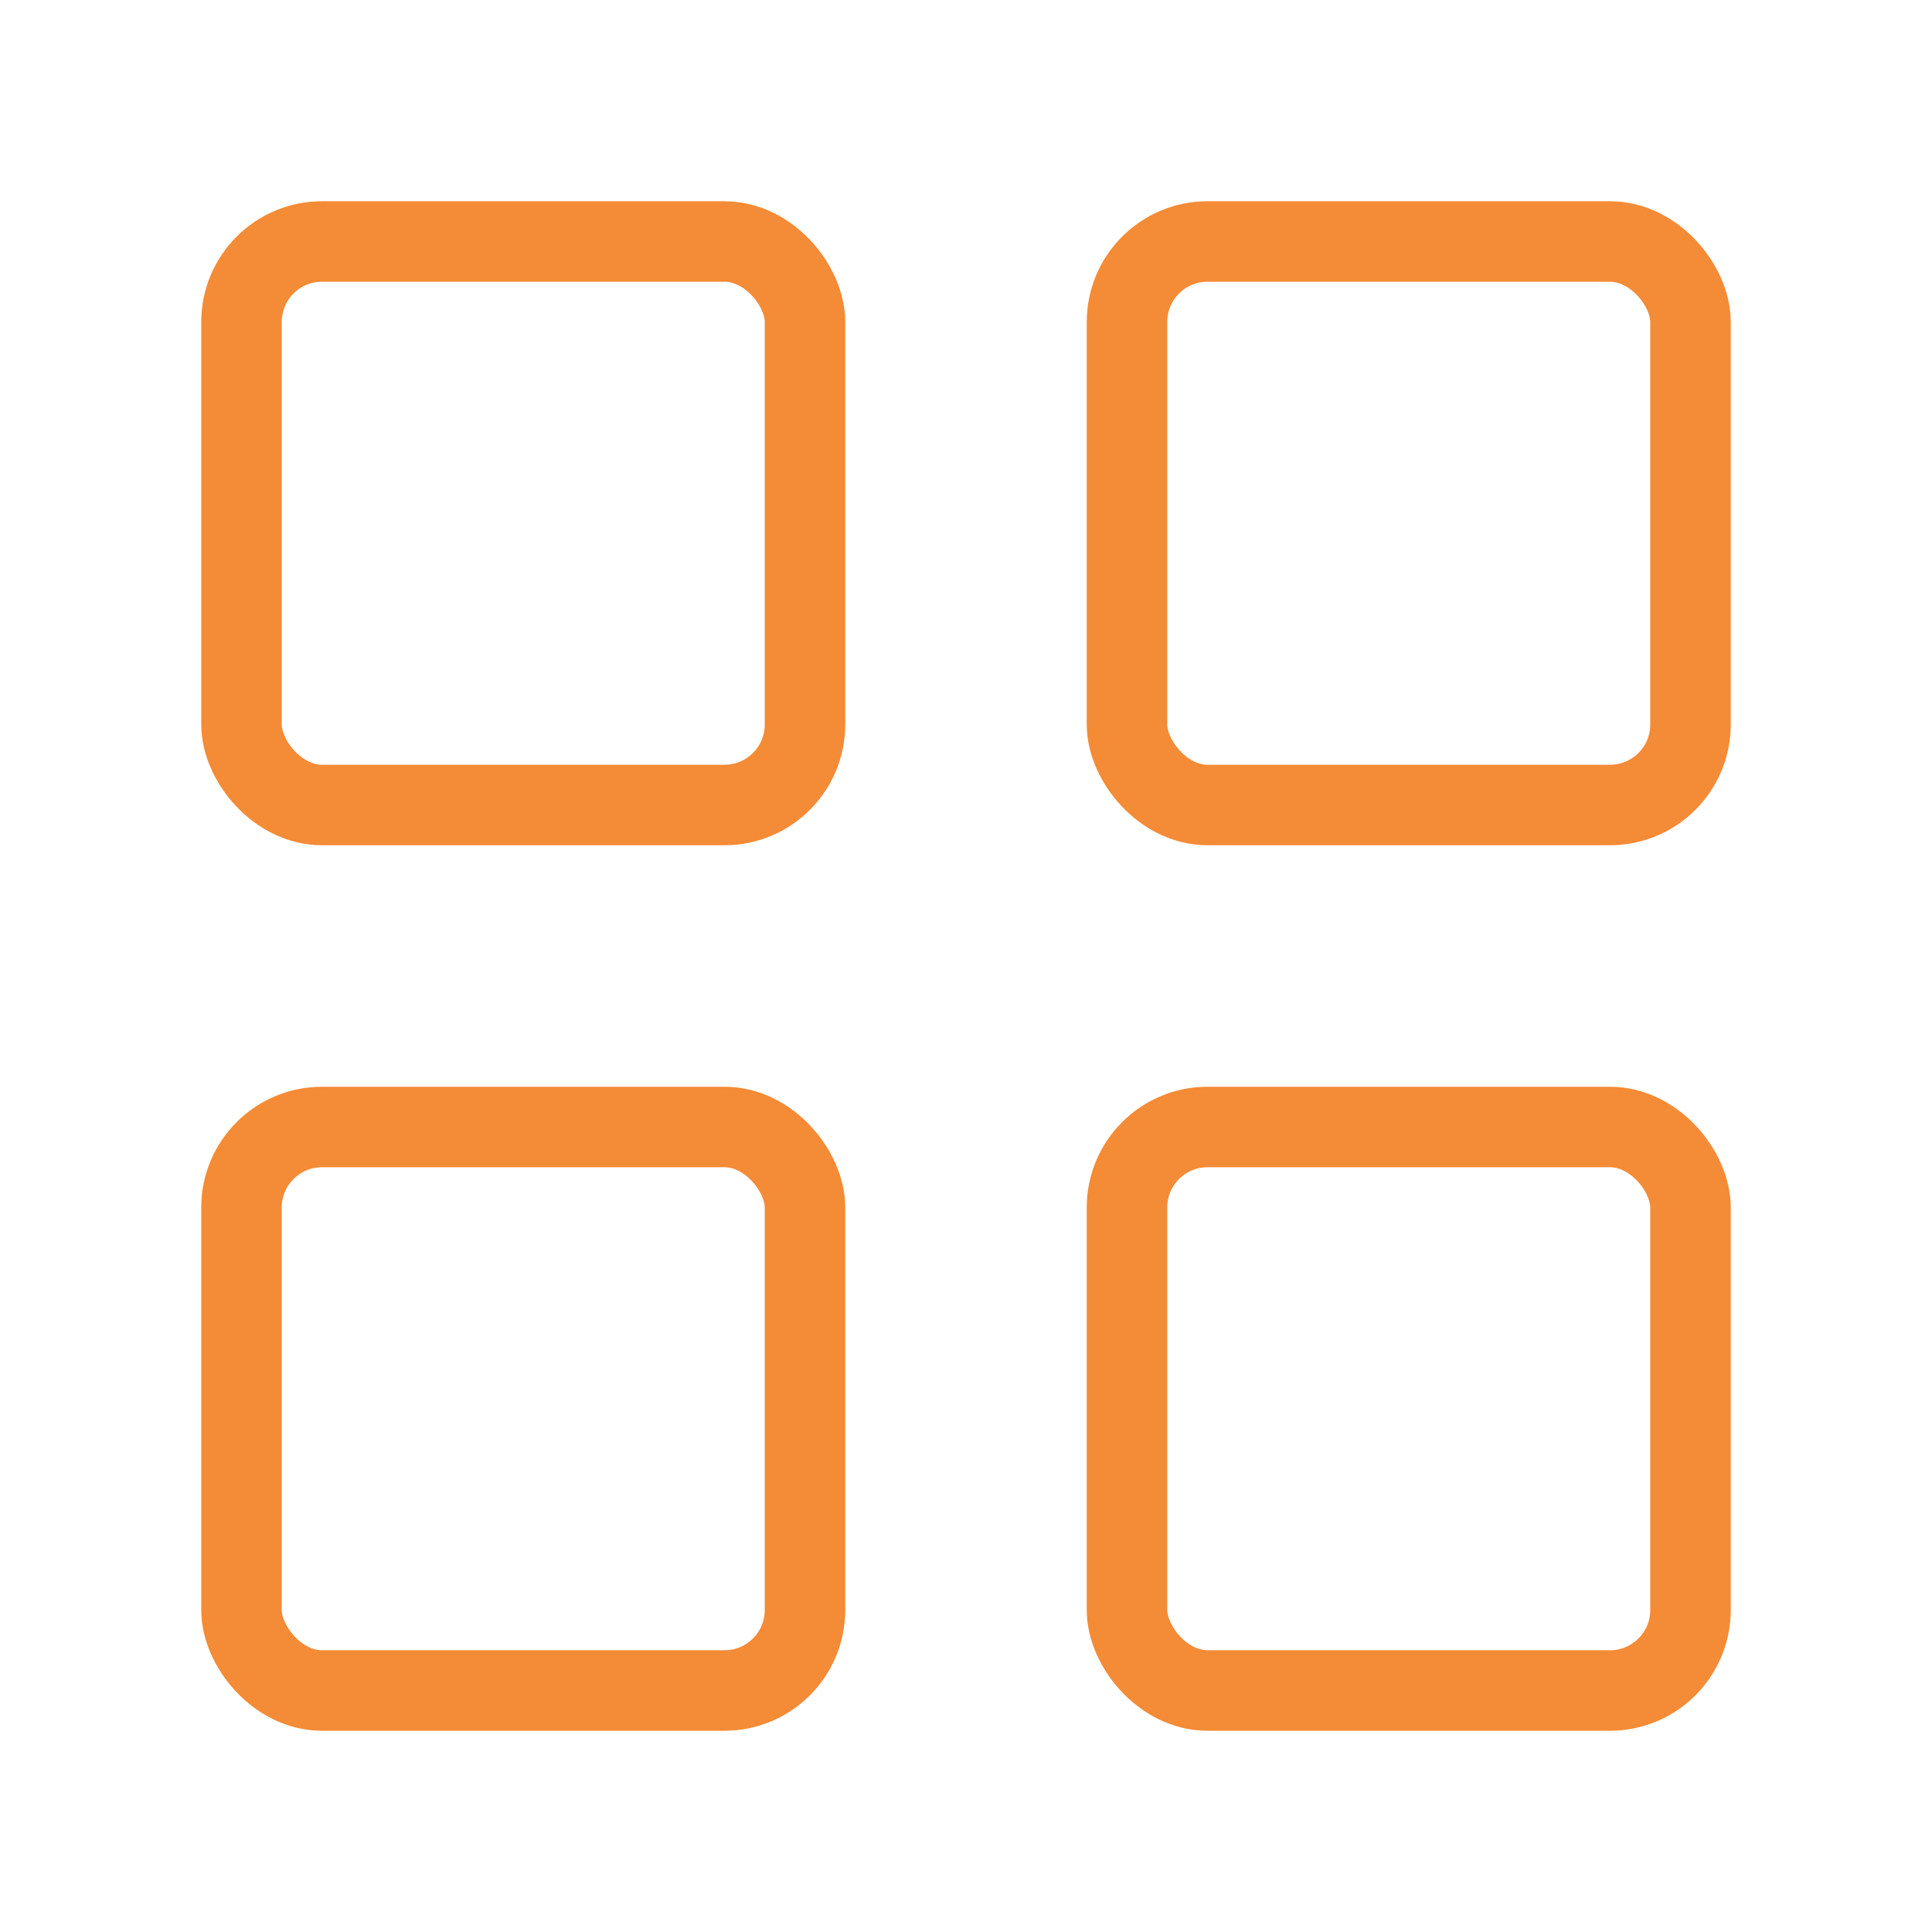 <svg xmlns="http://www.w3.org/2000/svg" width="24" height="24" fill="none" stroke="#f48b36" stroke-width="1" viewBox="0 0 24 24"><rect x="3" y="3" width="7" height="7" rx="1" ry="1"></rect><rect x="14" y="3" width="7" height="7" rx="1" ry="1"></rect><rect x="3" y="14" width="7" height="7" rx="1" ry="1"></rect><rect x="14" y="14" width="7" height="7" rx="1" ry="1"></rect></svg>